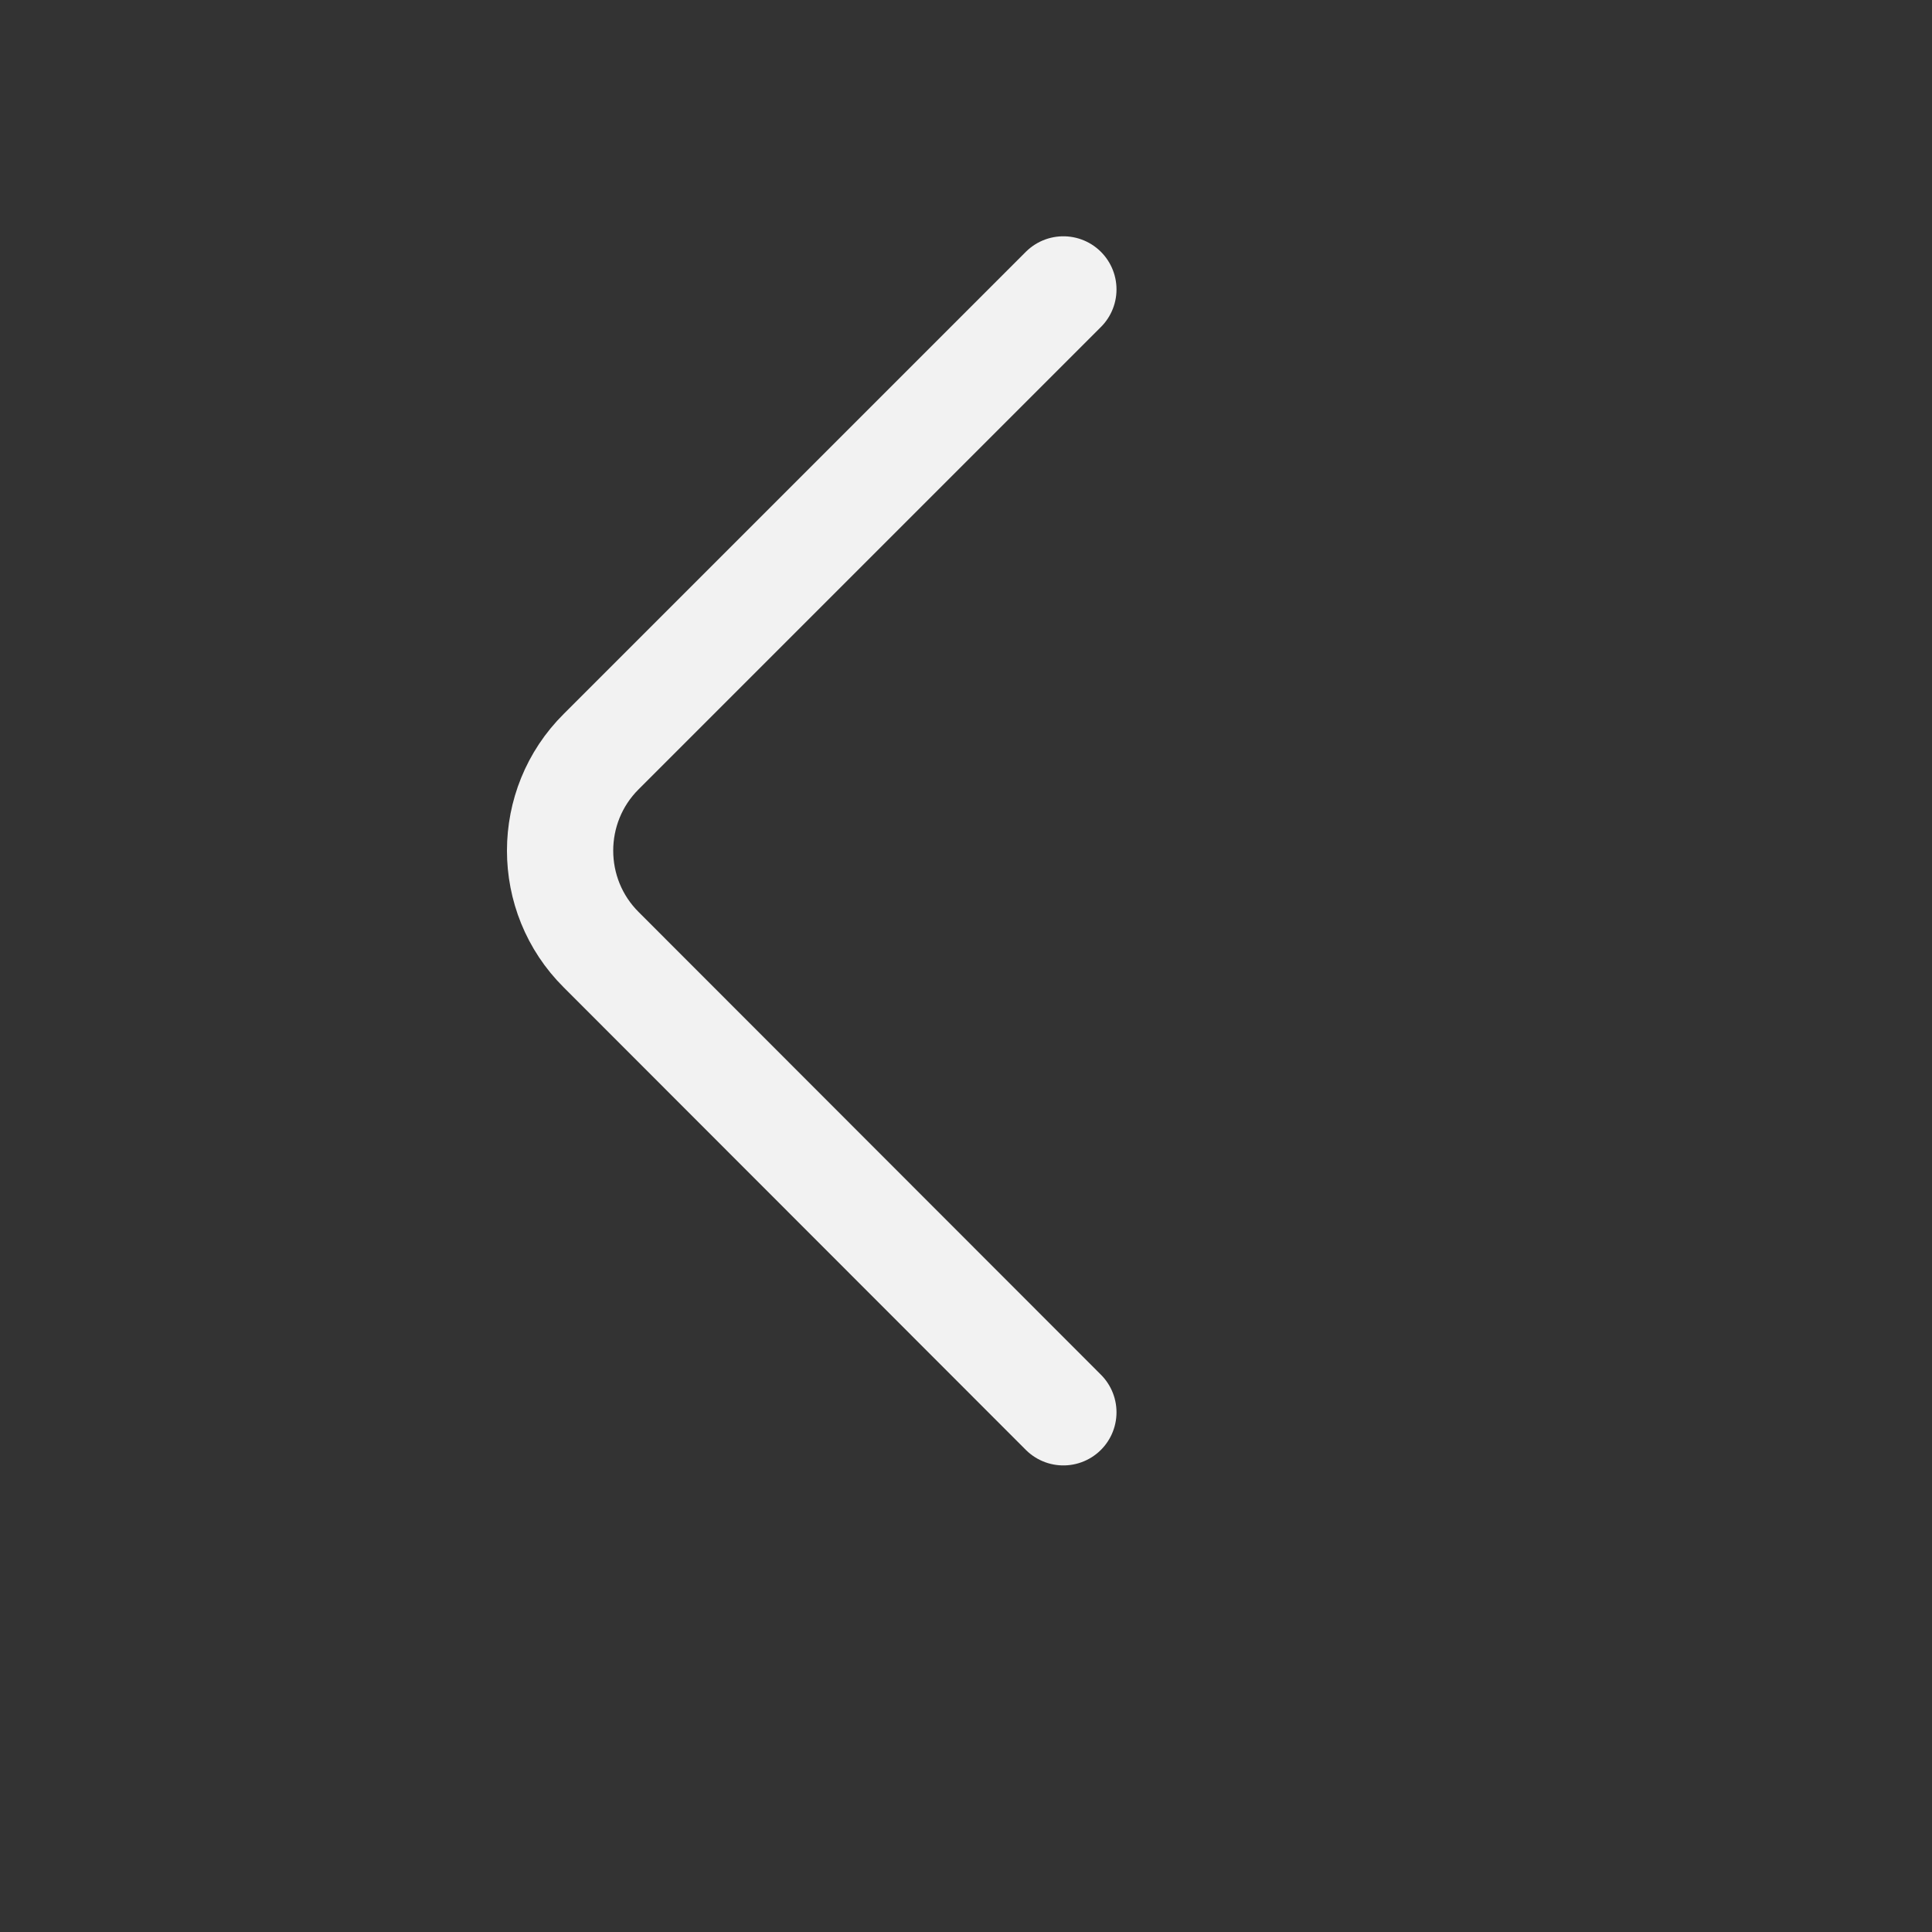 <?xml version="1.0" encoding="utf-8"?>
<svg xmlns="http://www.w3.org/2000/svg" fill="none" height="100%" overflow="visible" preserveAspectRatio="none" style="display: block;" viewBox="0 0 5 5" width="100%">
<rect x="0" y="0" width="5" height="5" fill="#333333" stroke="none"/>
<g id="vuesax/linear/arrow-left">
<g id="arrow-left">
<path d="M2.752 3.655L1.556 2.458C1.414 2.317 1.414 2.086 1.556 1.945L2.752 0.749" id="Vector" stroke="#F2F2F2" stroke-linecap="round" stroke-width="0.275"/>
<g id="Vector_2" opacity="0">
</g>
</g>
</g>
</svg>
